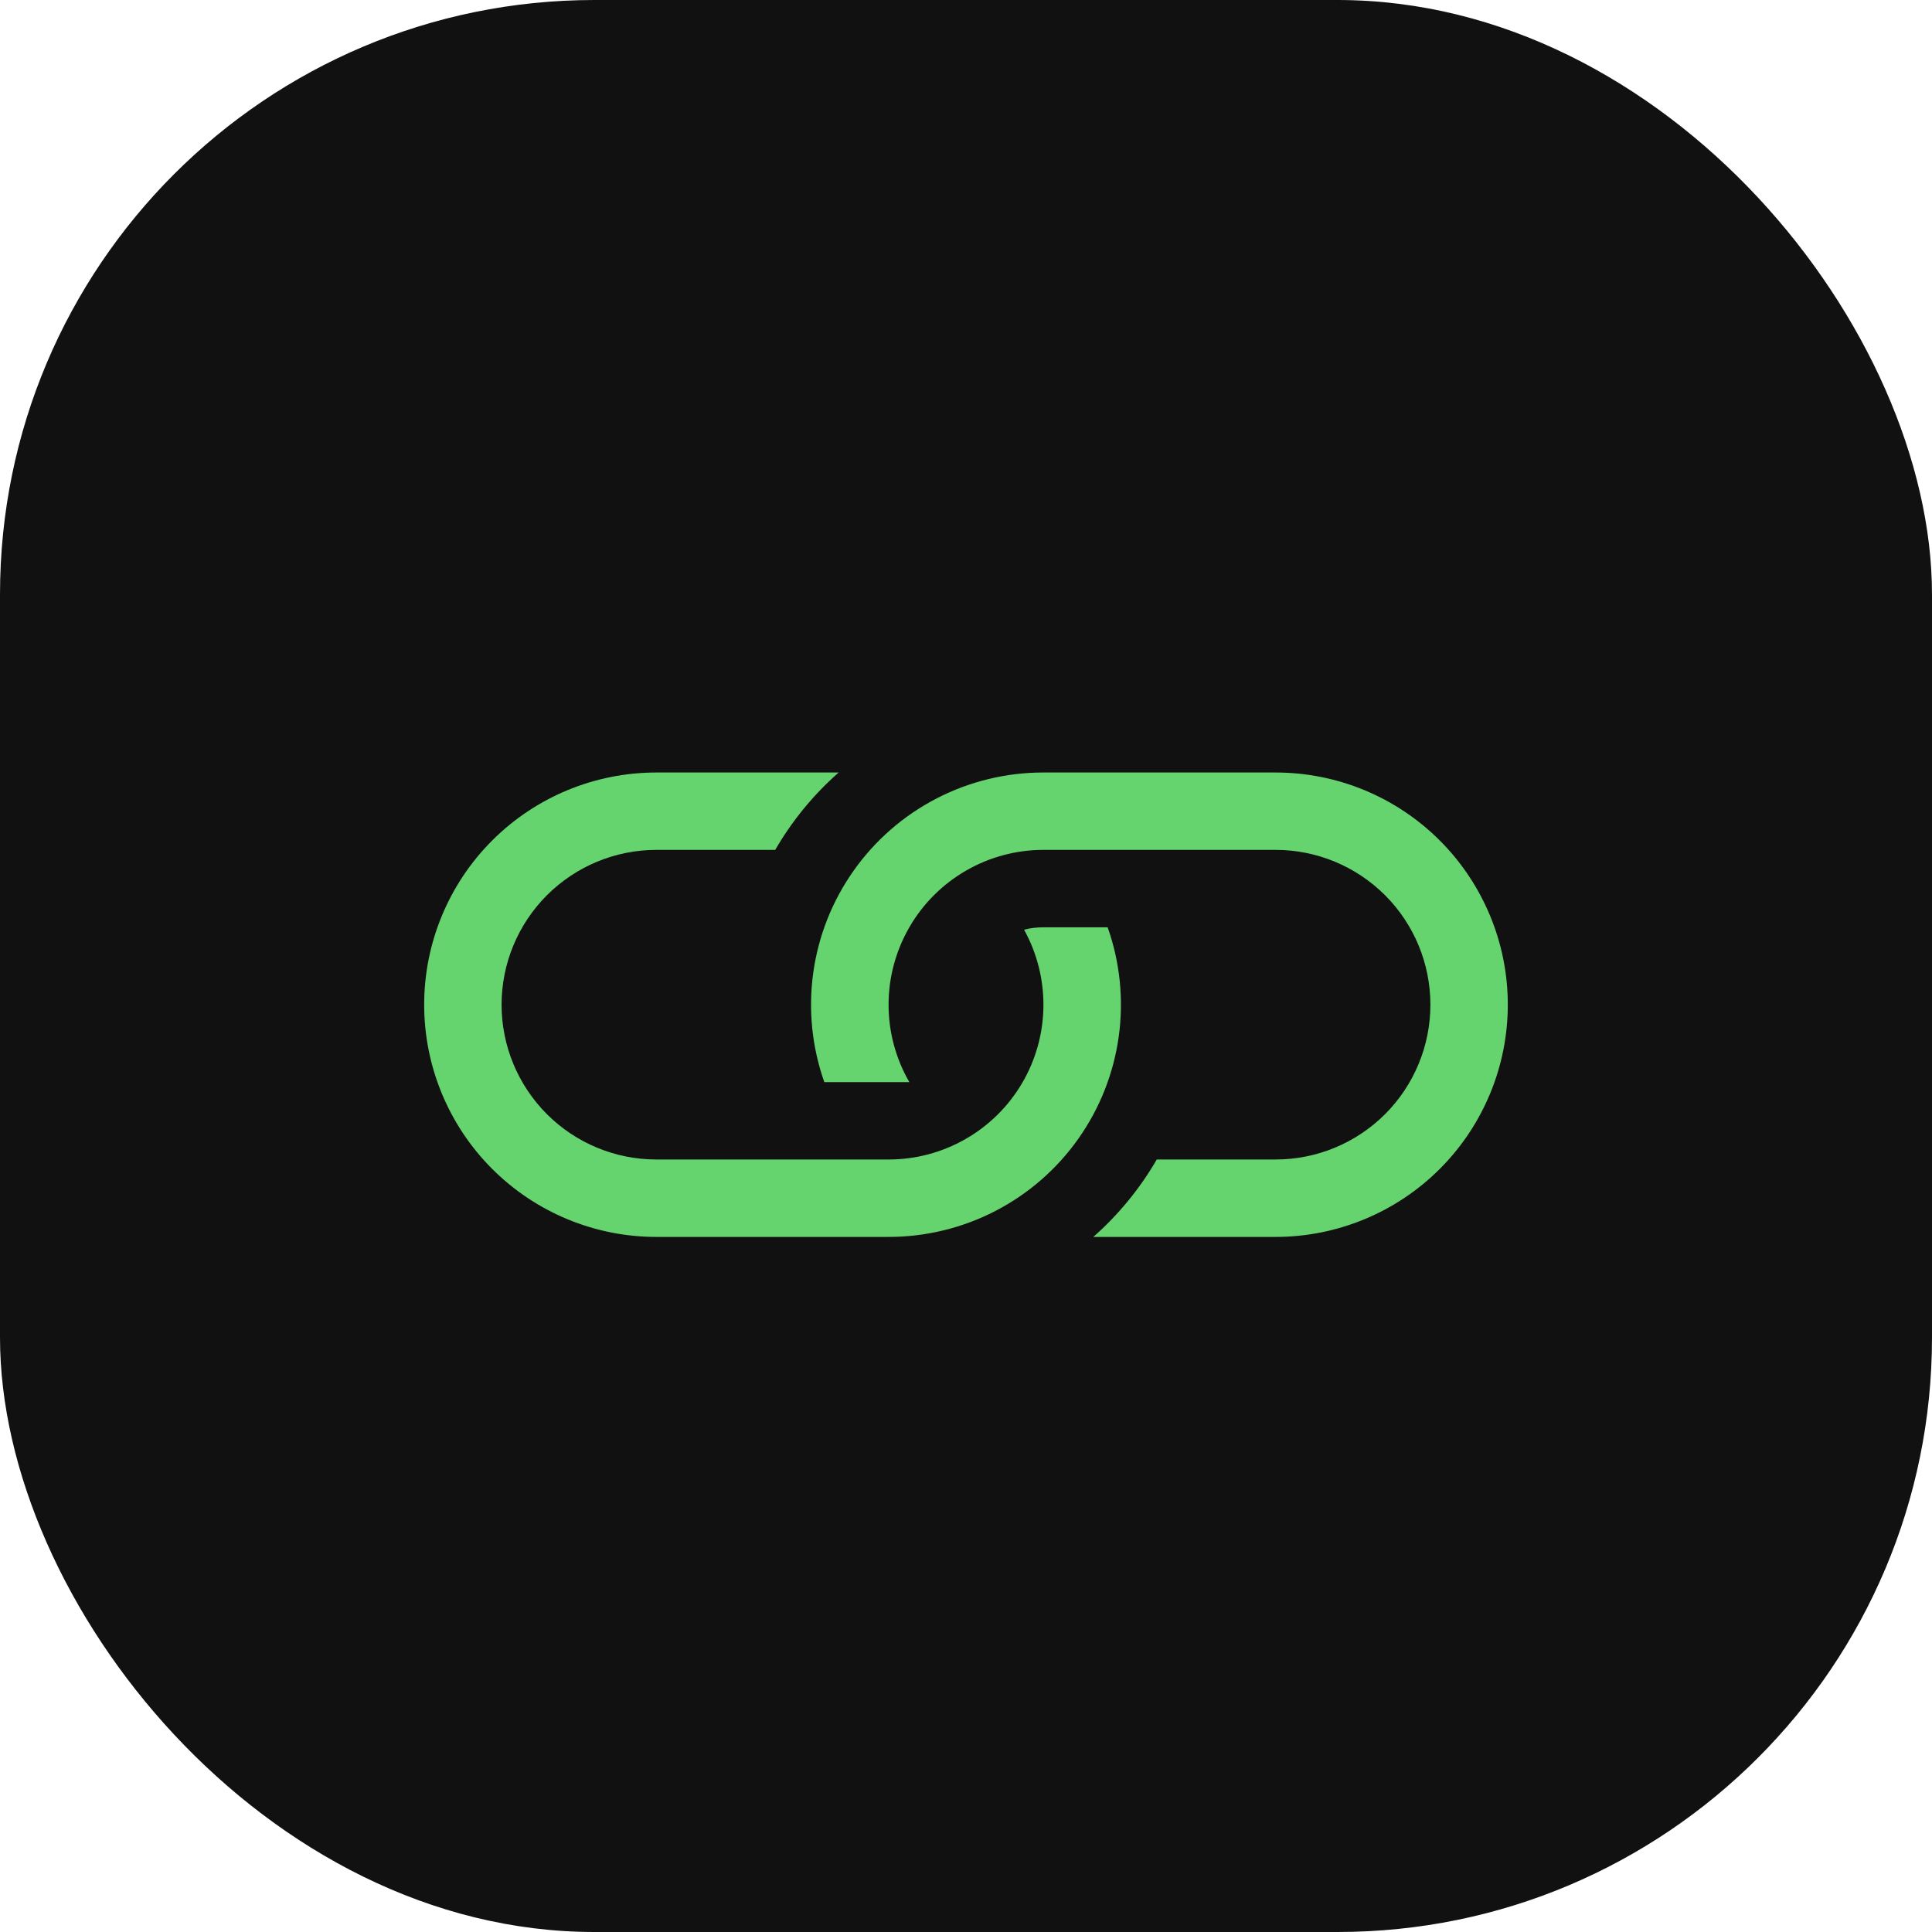 <svg width="78" height="78" viewBox="0 0 78 78" fill="none" xmlns="http://www.w3.org/2000/svg">
<rect width="78" height="78" rx="24" fill="#111111"/>
<path d="M33.856 31.188H26.5C24.014 31.188 21.629 32.175 19.871 33.933C18.113 35.691 17.125 38.076 17.125 40.562C17.125 43.049 18.113 45.434 19.871 47.192C21.629 48.95 24.014 49.938 26.5 49.938H35.875C37.375 49.938 38.854 49.579 40.186 48.89C41.519 48.201 42.667 47.202 43.533 45.977C44.4 44.752 44.959 43.338 45.166 41.852C45.372 40.366 45.219 38.852 44.719 37.438H42.125C41.856 37.438 41.594 37.469 41.344 37.534C41.871 38.486 42.14 39.559 42.126 40.646C42.111 41.734 41.813 42.799 41.261 43.736C40.708 44.673 39.921 45.45 38.976 45.989C38.032 46.529 36.963 46.813 35.875 46.812H26.5C24.842 46.812 23.253 46.154 22.081 44.982C20.909 43.81 20.25 42.22 20.25 40.562C20.25 38.905 20.909 37.315 22.081 36.143C23.253 34.971 24.842 34.312 26.5 34.312H31.297C31.978 33.138 32.844 32.081 33.859 31.188H33.856Z" fill="#65D46E"/>
<path d="M42.124 31.188C40.624 31.187 39.145 31.546 37.813 32.235C36.48 32.924 35.332 33.923 34.466 35.148C33.599 36.373 33.039 37.787 32.833 39.273C32.627 40.759 32.78 42.273 33.28 43.688H36.712C36.163 42.737 35.874 41.66 35.874 40.562C35.874 39.465 36.163 38.388 36.712 37.438C37.26 36.487 38.049 35.699 38.999 35.15C39.949 34.601 41.027 34.312 42.124 34.312H51.499C53.157 34.312 54.746 34.971 55.919 36.143C57.091 37.315 57.749 38.905 57.749 40.562C57.749 42.22 57.091 43.81 55.919 44.982C54.746 46.154 53.157 46.812 51.499 46.812H46.702C46.022 47.986 45.157 49.041 44.14 49.938H51.499C52.73 49.938 53.949 49.695 55.087 49.224C56.224 48.753 57.258 48.062 58.128 47.192C58.999 46.321 59.689 45.288 60.16 44.15C60.632 43.013 60.874 41.794 60.874 40.562C60.874 39.331 60.632 38.112 60.16 36.975C59.689 35.837 58.999 34.804 58.128 33.933C57.258 33.063 56.224 32.372 55.087 31.901C53.949 31.43 52.73 31.188 51.499 31.188H42.124Z" fill="#65D46E"/>
</svg>
